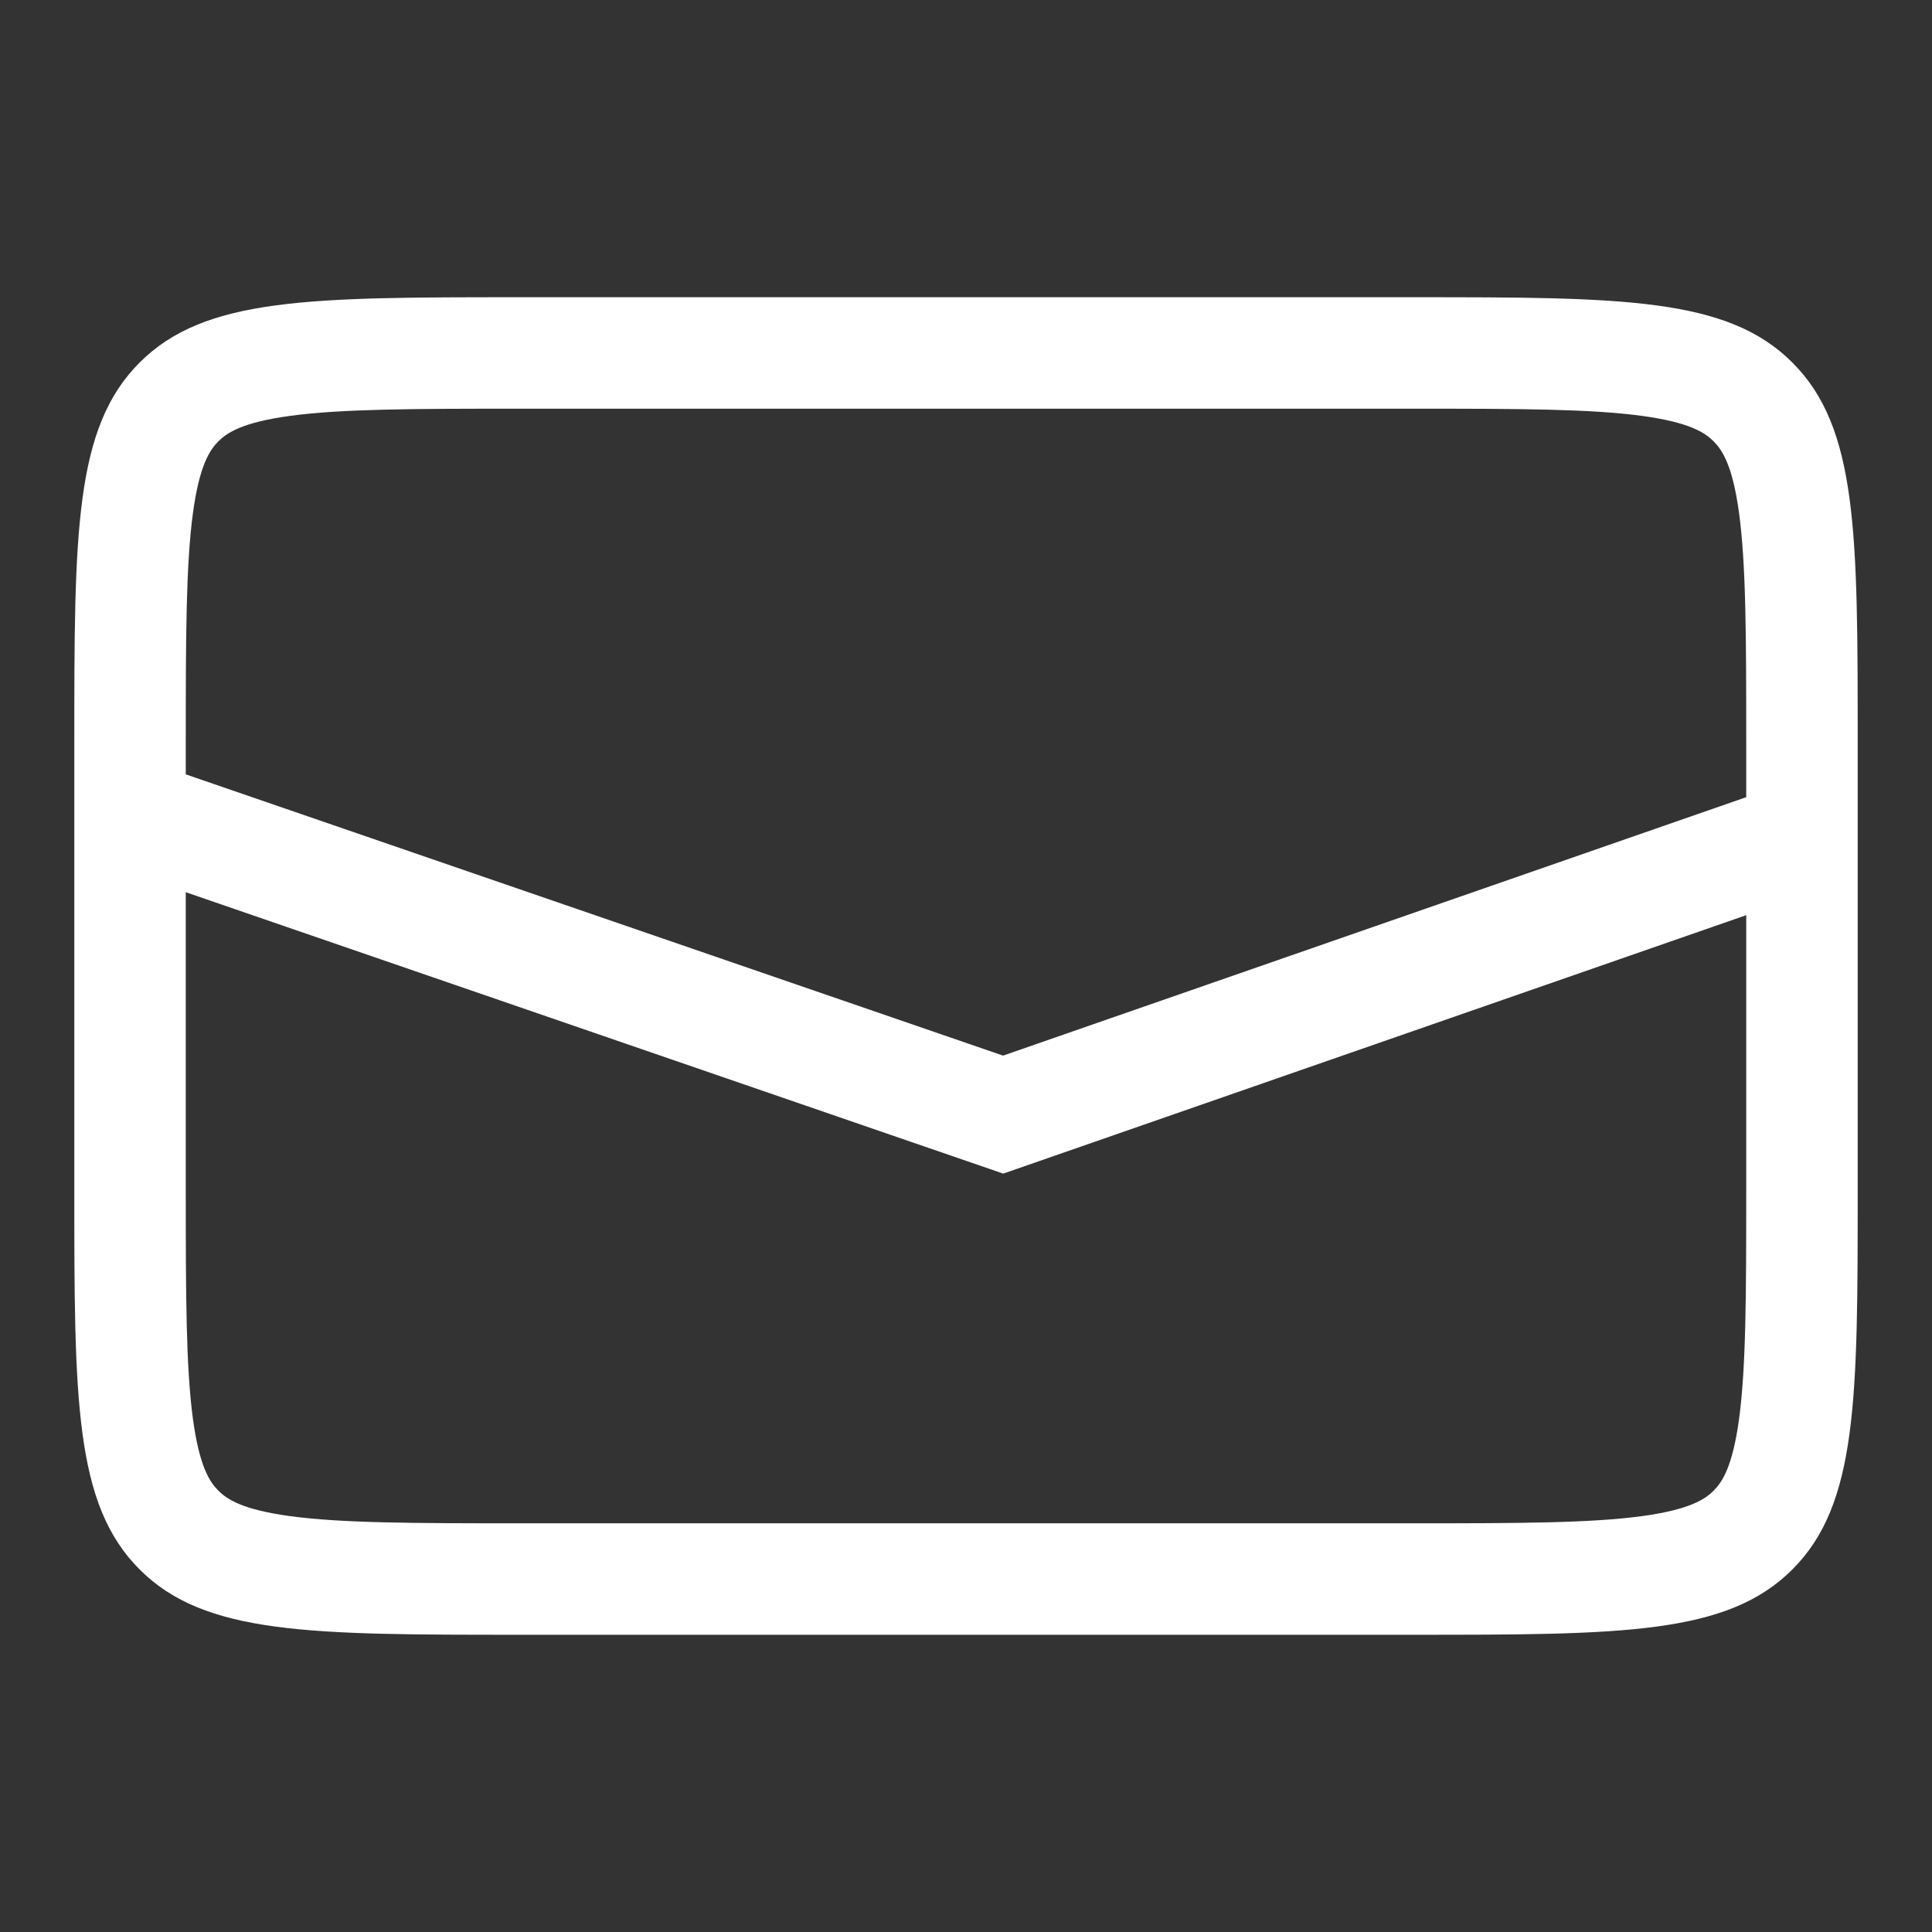 <svg width="26" height="26" viewBox="0 0 26 26" fill="none" xmlns="http://www.w3.org/2000/svg">
<rect x="0" y="0" width="26" height="26" fill="#333333" stroke="none"/>
<path fill-rule="evenodd" clip-rule="evenodd" d="M13.501 15.794L2.5 12.007V16C2.5 17.457 2.503 18.398 2.596 19.092C2.684 19.743 2.825 19.947 2.939 20.061C3.054 20.175 3.257 20.316 3.908 20.404C4.602 20.497 5.543 20.5 7 20.5H19C20.457 20.5 21.398 20.497 22.092 20.404C22.742 20.316 22.947 20.175 23.061 20.061C23.175 19.947 23.316 19.743 23.404 19.092C23.497 18.398 23.5 17.457 23.5 16V12.316L13.501 15.794ZM23.5 10.728V10C23.5 8.543 23.497 7.602 23.404 6.908C23.316 6.257 23.175 6.054 23.061 5.939C22.947 5.825 22.743 5.684 22.092 5.596C21.398 5.503 20.457 5.5 19 5.5H7C5.543 5.5 4.602 5.503 3.908 5.596C3.257 5.684 3.054 5.825 2.939 5.939C2.825 6.054 2.684 6.257 2.596 6.908C2.503 7.602 2.5 8.543 2.5 10V10.421L13.499 14.206L23.5 10.728ZM25 16C25 18.828 25 20.243 24.121 21.121C23.243 22 21.828 22 19 22H7C4.172 22 2.757 22 1.879 21.121C1 20.243 1 18.828 1 16V10C1 7.172 1 5.757 1.879 4.879C2.757 4 4.172 4 7 4H19C21.828 4 23.243 4 24.121 4.879C25 5.757 25 7.172 25 10V16Z" fill="#FFFFFF"/>
</svg>

